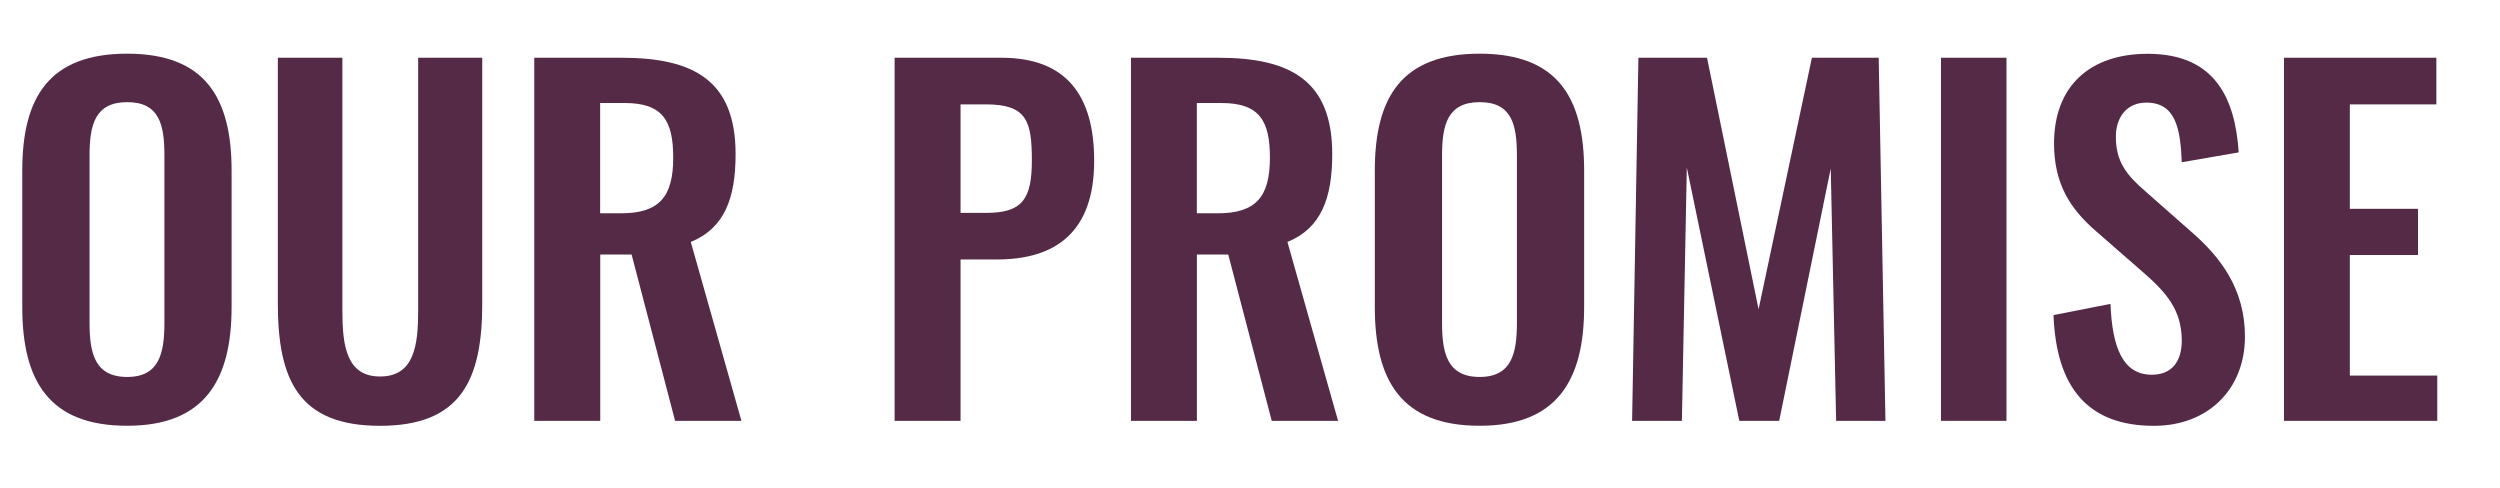 <?xml version="1.0" encoding="utf-8"?>
<!-- Generator: Adobe Illustrator 26.0.3, SVG Export Plug-In . SVG Version: 6.00 Build 0)  -->
<svg version="1.1" id="Layer_1" xmlns="http://www.w3.org/2000/svg" xmlns:xlink="http://www.w3.org/1999/xlink" x="0px" y="0px"
	 viewBox="0 0 436.86 85.22" style="enable-background:new 0 0 436.86 85.22;" xml:space="preserve">
<style type="text/css">
	.st0{fill:#542A46;}
</style>
<g>
	<path class="st0" d="M3.89,53.65V29.83c0-12.85,4.7-20.45,18.33-20.45c13.55,0,18.25,7.6,18.25,20.45v23.81
		c0,12.77-4.7,20.76-18.25,20.76C8.52,74.41,3.89,66.49,3.89,53.65z M28.73,56.39V27.17c0-5.33-0.86-9.32-6.5-9.32
		c-5.64,0-6.58,4-6.58,9.32v29.22c0,5.25,0.86,9.48,6.58,9.48C27.87,65.87,28.73,61.64,28.73,56.39z"/>
	<path class="st0" d="M48.55,53.02V10.09h11.28v44.26c0,6.03,0.71,11.44,6.58,11.44c5.95,0,6.66-5.41,6.66-11.44V10.09h11.2v42.93
		c0,13.32-3.68,21.39-17.86,21.39C52.15,74.41,48.55,66.34,48.55,53.02z"/>
	<path class="st0" d="M93.36,10.09h15.28c12.69,0,19.9,4.07,19.9,16.84c0,7.6-1.88,12.93-7.83,15.35l8.85,31.26h-11.59l-7.6-29.06
		h-5.48v29.06H93.36V10.09z M108.55,37.27c6.66,0,9.09-2.9,9.09-9.71c0-6.42-1.8-9.56-8.46-9.56h-4.31v19.27H108.55z"/>
	<path class="st0" d="M156.34,10.09h18.64c11.36,0,16.22,6.58,16.22,18.02c0,12.46-6.74,17.23-17,17.23h-6.35v28.2h-11.52V10.09z
		 M172.32,37.2c6.35,0,7.99-2.43,7.99-9.17c0-6.82-0.86-9.79-7.99-9.79h-4.47V37.2H172.32z"/>
	<path class="st0" d="M197.62,10.09h15.28c12.69,0,19.9,4.07,19.9,16.84c0,7.6-1.88,12.93-7.83,15.35l8.85,31.26h-11.59l-7.6-29.06
		h-5.48v29.06h-11.52V10.09z M212.82,37.27c6.66,0,9.09-2.9,9.09-9.71c0-6.42-1.8-9.56-8.46-9.56h-4.31v19.27H212.82z"/>
	<path class="st0" d="M240.24,53.65V29.83c0-12.85,4.7-20.45,18.33-20.45c13.55,0,18.25,7.6,18.25,20.45v23.81
		c0,12.77-4.7,20.76-18.25,20.76C244.86,74.41,240.24,66.49,240.24,53.65z M265.07,56.39V27.17c0-5.33-0.86-9.32-6.5-9.32
		c-5.64,0-6.58,4-6.58,9.32v29.22c0,5.25,0.86,9.48,6.58,9.48C264.21,65.87,265.07,61.64,265.07,56.39z"/>
	<path class="st0" d="M286.3,10.09h11.99l9.01,43.95l9.32-43.95h11.67l1.18,63.45h-8.62l-0.94-44.1l-9.01,44.1h-6.97l-9.17-44.26
		l-0.86,44.26h-8.7L286.3,10.09z"/>
	<path class="st0" d="M339.18,10.09h11.44v63.45h-11.44V10.09z"/>
	<path class="st0" d="M358.84,55.06l9.95-1.96c0.31,7.52,2.11,12.38,7.21,12.38c3.68,0,5.25-2.51,5.25-5.95
		c0-5.48-2.82-8.54-6.97-12.14l-7.99-6.97c-4.54-3.92-7.36-8.3-7.36-15.35c0-10.03,6.27-15.67,16.37-15.67
		c11.91,0,15.28,7.99,15.9,17.23l-9.95,1.72c-0.23-5.95-1.1-10.42-6.19-10.42c-3.45,0-5.33,2.59-5.33,5.95
		c0,4.31,1.8,6.66,5.17,9.56l7.91,6.97c5.17,4.47,9.48,10.03,9.48,18.41c0,9.17-6.42,15.59-15.9,15.59
		C364.8,74.41,359.31,67.67,358.84,55.06z"/>
	<path class="st0" d="M399.11,10.09h26.63v8.15h-15.12v18.25h11.91v8.07h-11.91v21.07h15.28v7.91h-26.79V10.09z"/>
</g>
</svg>
